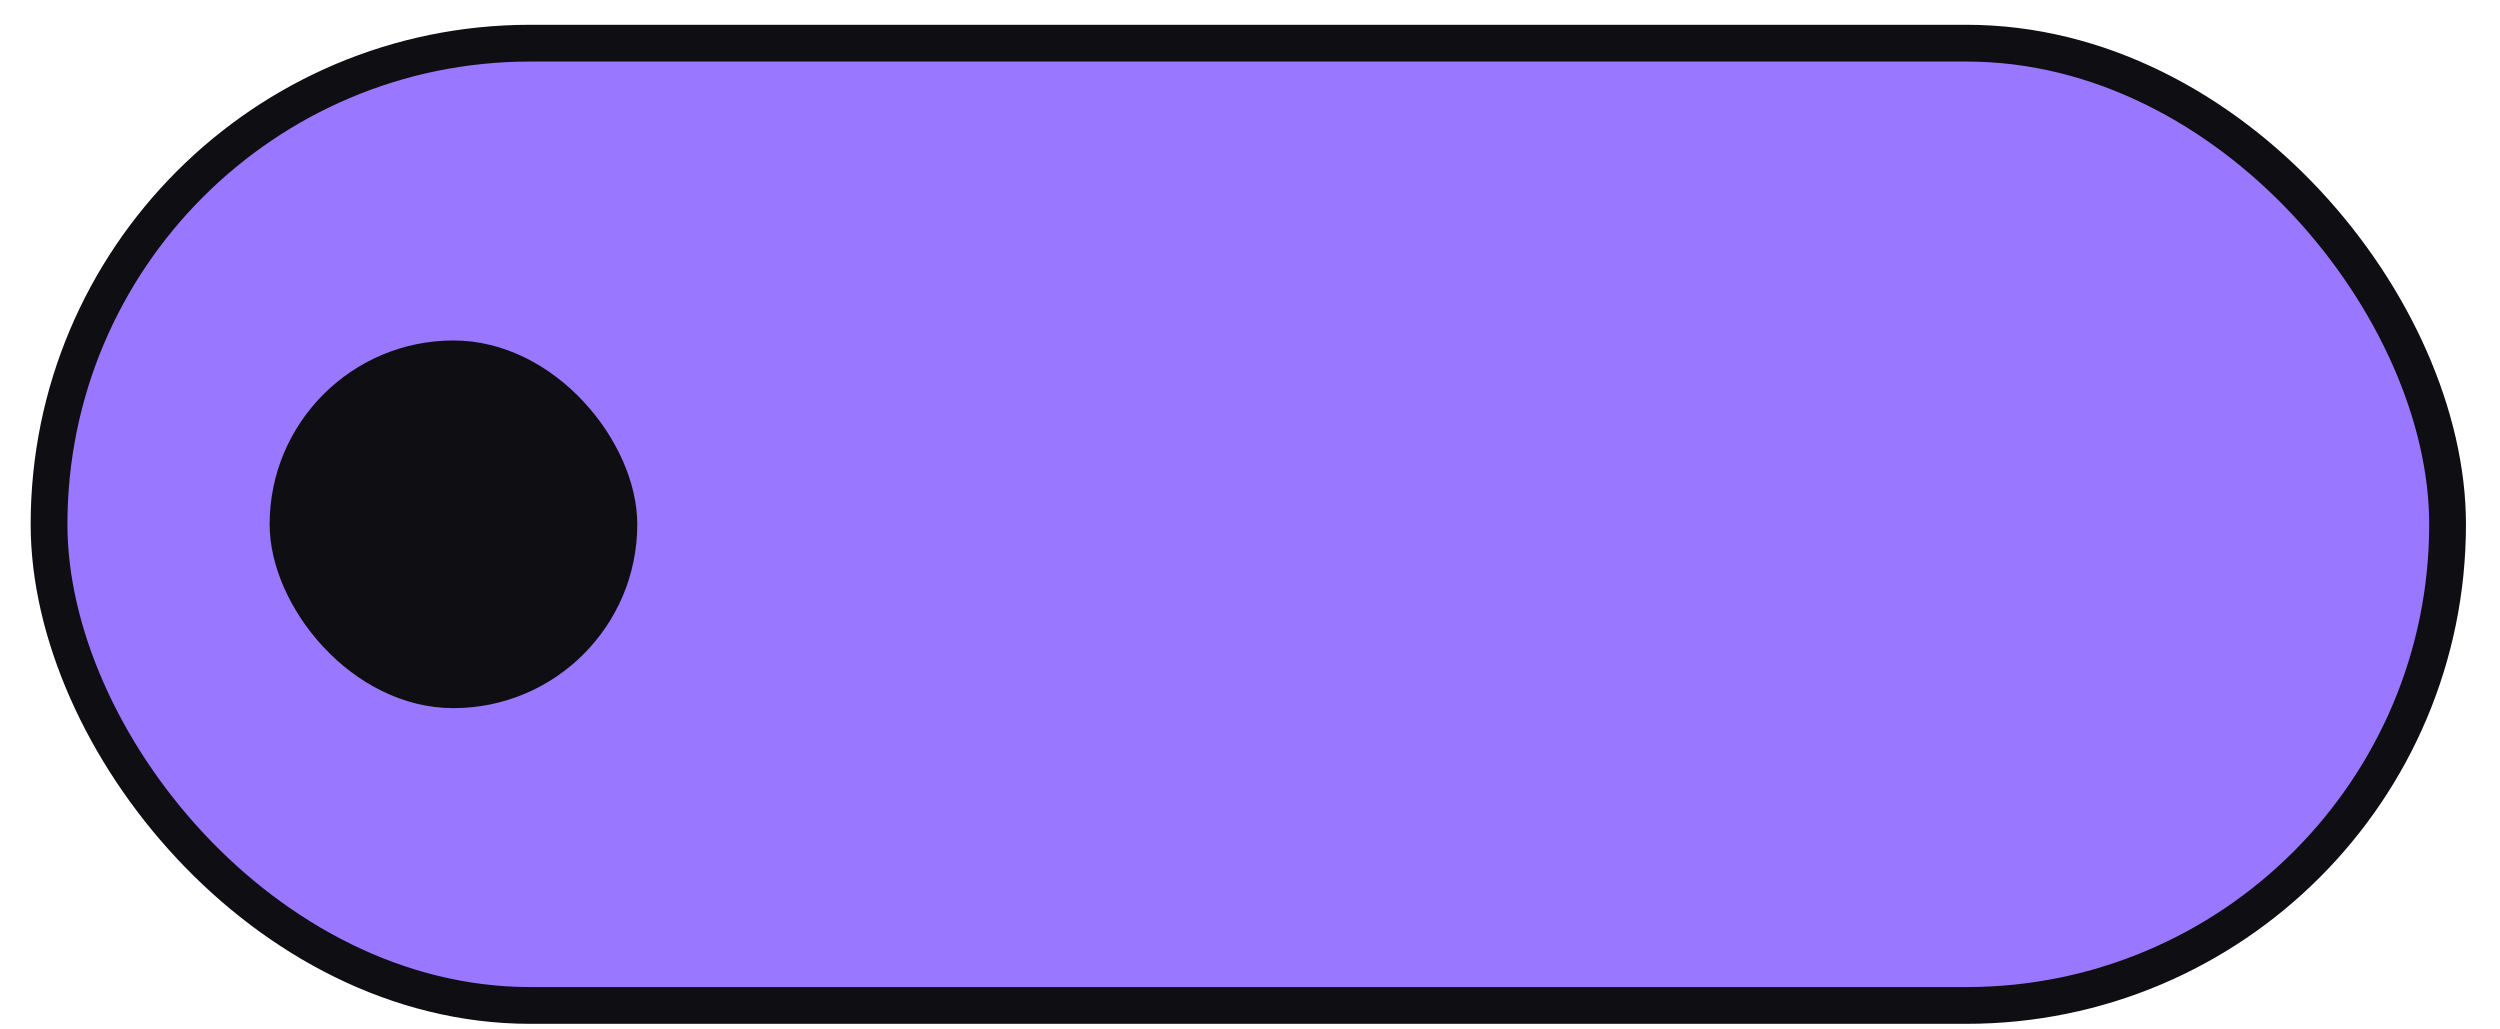 <svg width="68" height="28" viewBox="0 0 68 28" fill="none" xmlns="http://www.w3.org/2000/svg">
<rect x="1.334" y="1.174" width="65.24" height="26.174" rx="13.087" fill="#9977FF"/>
<rect x="1.334" y="1.174" width="65.24" height="26.174" rx="13.087" stroke="#0E0E13"/>
<rect x="7.334" y="9.261" width="10" height="10" rx="5" fill="#0E0E13"/>
</svg>
